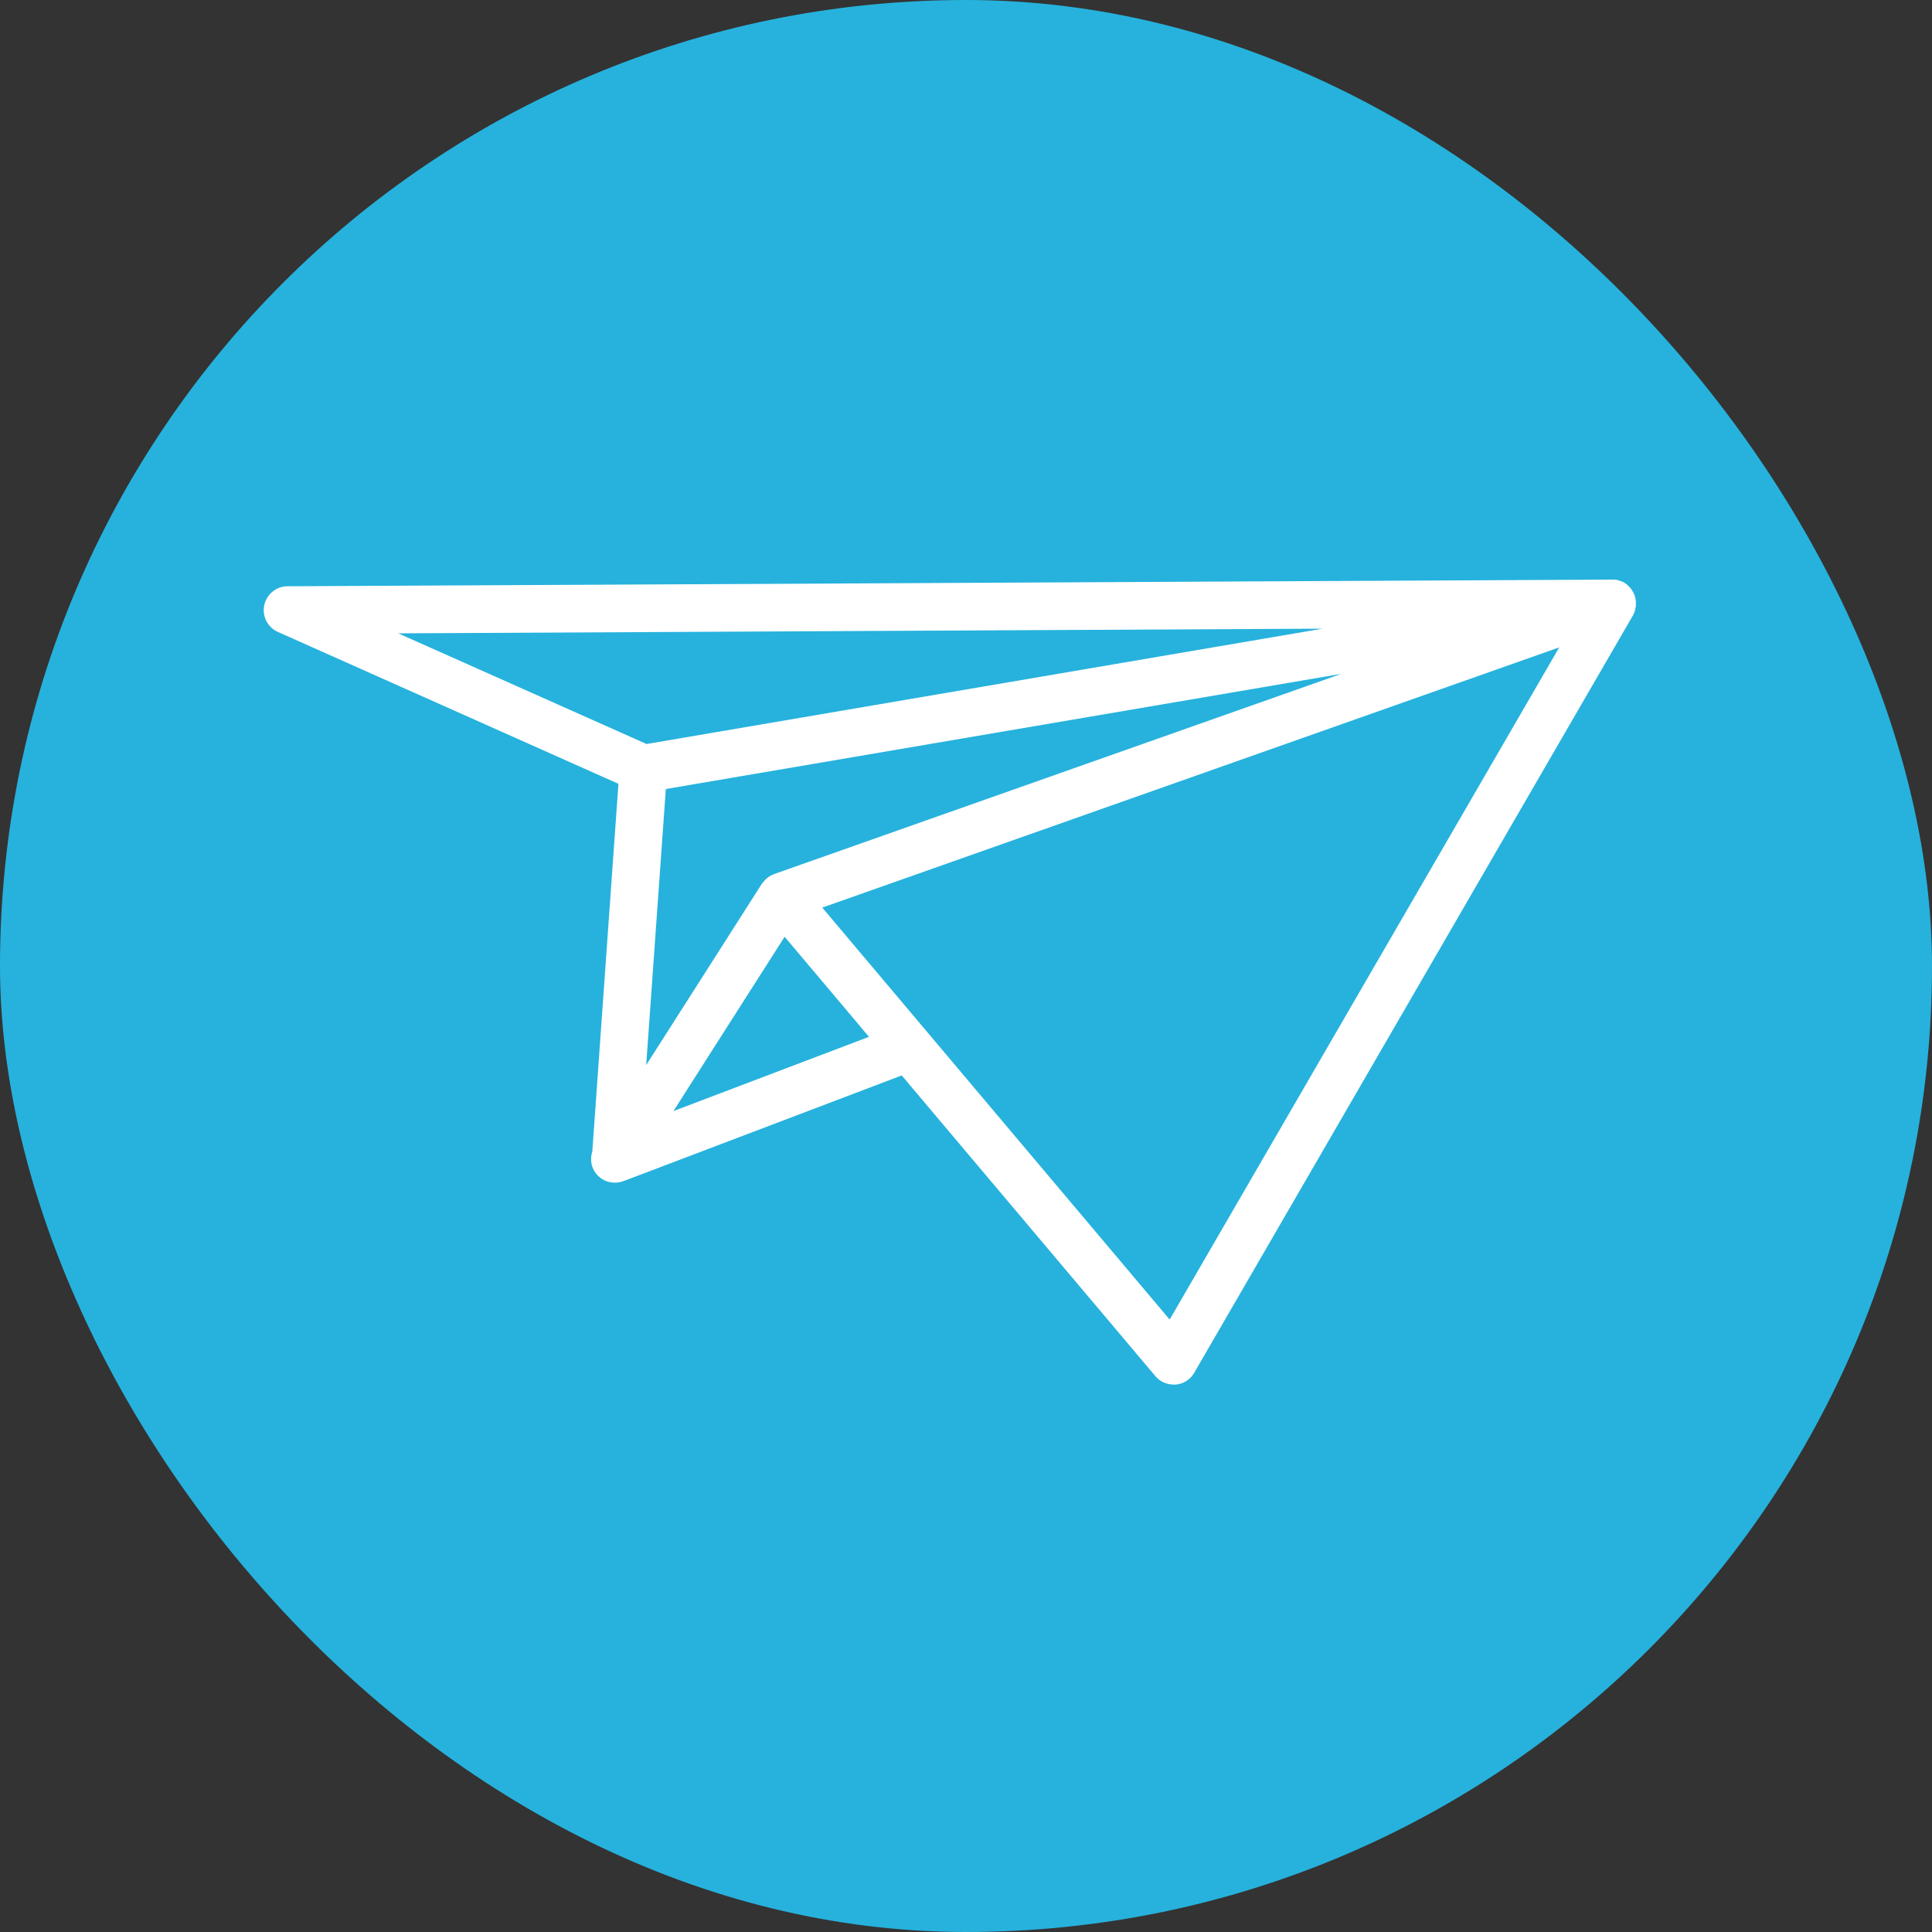 <svg xmlns="http://www.w3.org/2000/svg" width="60" height="60" viewBox="0 0 60 60" fill="none"><rect x="0" y="0" width="60" height="60" fill="#333333" stroke="none"/><rect width="60" height="60" rx="30" fill="#26B2DD"></rect><g clip-path="url(#clip0_5533_19629)"><path d="M50.07 18L8.927 18.207C8.58 18.207 8.28 18.455 8.206 18.796C8.136 19.136 8.31 19.484 8.628 19.624L19.206 24.342L18.395 35.759C18.318 35.992 18.355 36.255 18.517 36.455C18.662 36.633 18.873 36.729 19.095 36.729C19.183 36.729 19.268 36.714 19.357 36.681C19.361 36.681 19.394 36.666 19.402 36.666L28.004 33.399L35.881 42.737C36.022 42.904 36.229 43 36.447 43C36.469 43 36.491 43 36.514 43C36.754 42.978 36.969 42.841 37.087 42.634L50.714 19.11C50.714 19.11 50.714 19.103 50.717 19.099C50.717 19.099 50.717 19.099 50.717 19.095C50.717 19.095 50.721 19.088 50.725 19.088C50.743 19.051 50.762 19.01 50.773 18.973C50.773 18.973 50.773 18.969 50.773 18.966C50.777 18.951 50.78 18.932 50.784 18.918C50.784 18.907 50.788 18.895 50.791 18.881C50.791 18.869 50.795 18.862 50.799 18.851C50.799 18.844 50.799 18.836 50.803 18.829C50.806 18.796 50.803 18.762 50.803 18.725C50.803 18.714 50.803 18.699 50.803 18.688C50.803 18.684 50.803 18.677 50.803 18.673C50.803 18.64 50.791 18.607 50.784 18.573C50.784 18.566 50.784 18.559 50.784 18.551C50.777 18.529 50.769 18.507 50.762 18.485C50.758 18.474 50.754 18.462 50.747 18.451C50.747 18.448 50.747 18.44 50.74 18.437C50.74 18.433 50.74 18.425 50.736 18.422C50.717 18.385 50.695 18.348 50.673 18.314C50.673 18.314 50.669 18.307 50.666 18.303C50.658 18.292 50.651 18.285 50.643 18.277C50.643 18.277 50.643 18.27 50.64 18.266C50.636 18.263 50.629 18.259 50.625 18.252C50.581 18.203 50.532 18.155 50.477 18.118C50.477 18.118 50.469 18.115 50.469 18.111C50.414 18.074 50.355 18.052 50.288 18.03C50.273 18.026 50.262 18.022 50.248 18.018C50.24 18.018 50.236 18.015 50.229 18.011C50.229 18.011 50.225 18.011 50.222 18.011C50.188 18.004 50.155 18.004 50.122 18C50.107 18 50.092 18 50.077 18C50.077 18 50.07 18 50.066 18H50.062H50.07ZM20.915 34.505L24.367 29.092L26.346 31.438L26.986 32.2L20.915 34.505ZM41.072 19.524L20.079 23.106L12.368 19.669L41.072 19.524ZM41.656 20.927L24.038 27.146C24.019 27.154 24.004 27.165 23.986 27.172C23.956 27.187 23.923 27.198 23.893 27.216C23.879 27.227 23.864 27.239 23.849 27.25C23.834 27.261 23.823 27.272 23.808 27.283C23.79 27.298 23.775 27.313 23.76 27.327C23.742 27.346 23.727 27.368 23.708 27.39C23.694 27.409 23.675 27.427 23.66 27.446L20.068 33.077L20.678 24.504L41.656 20.927ZM48.423 20.105L36.325 40.98L25.536 28.186L48.423 20.105Z" fill="white"></path></g><defs><clipPath id="clip0_5533_19629"><rect width="42.619" height="25" fill="white" transform="translate(8.191 18)"></rect></clipPath></defs></svg>